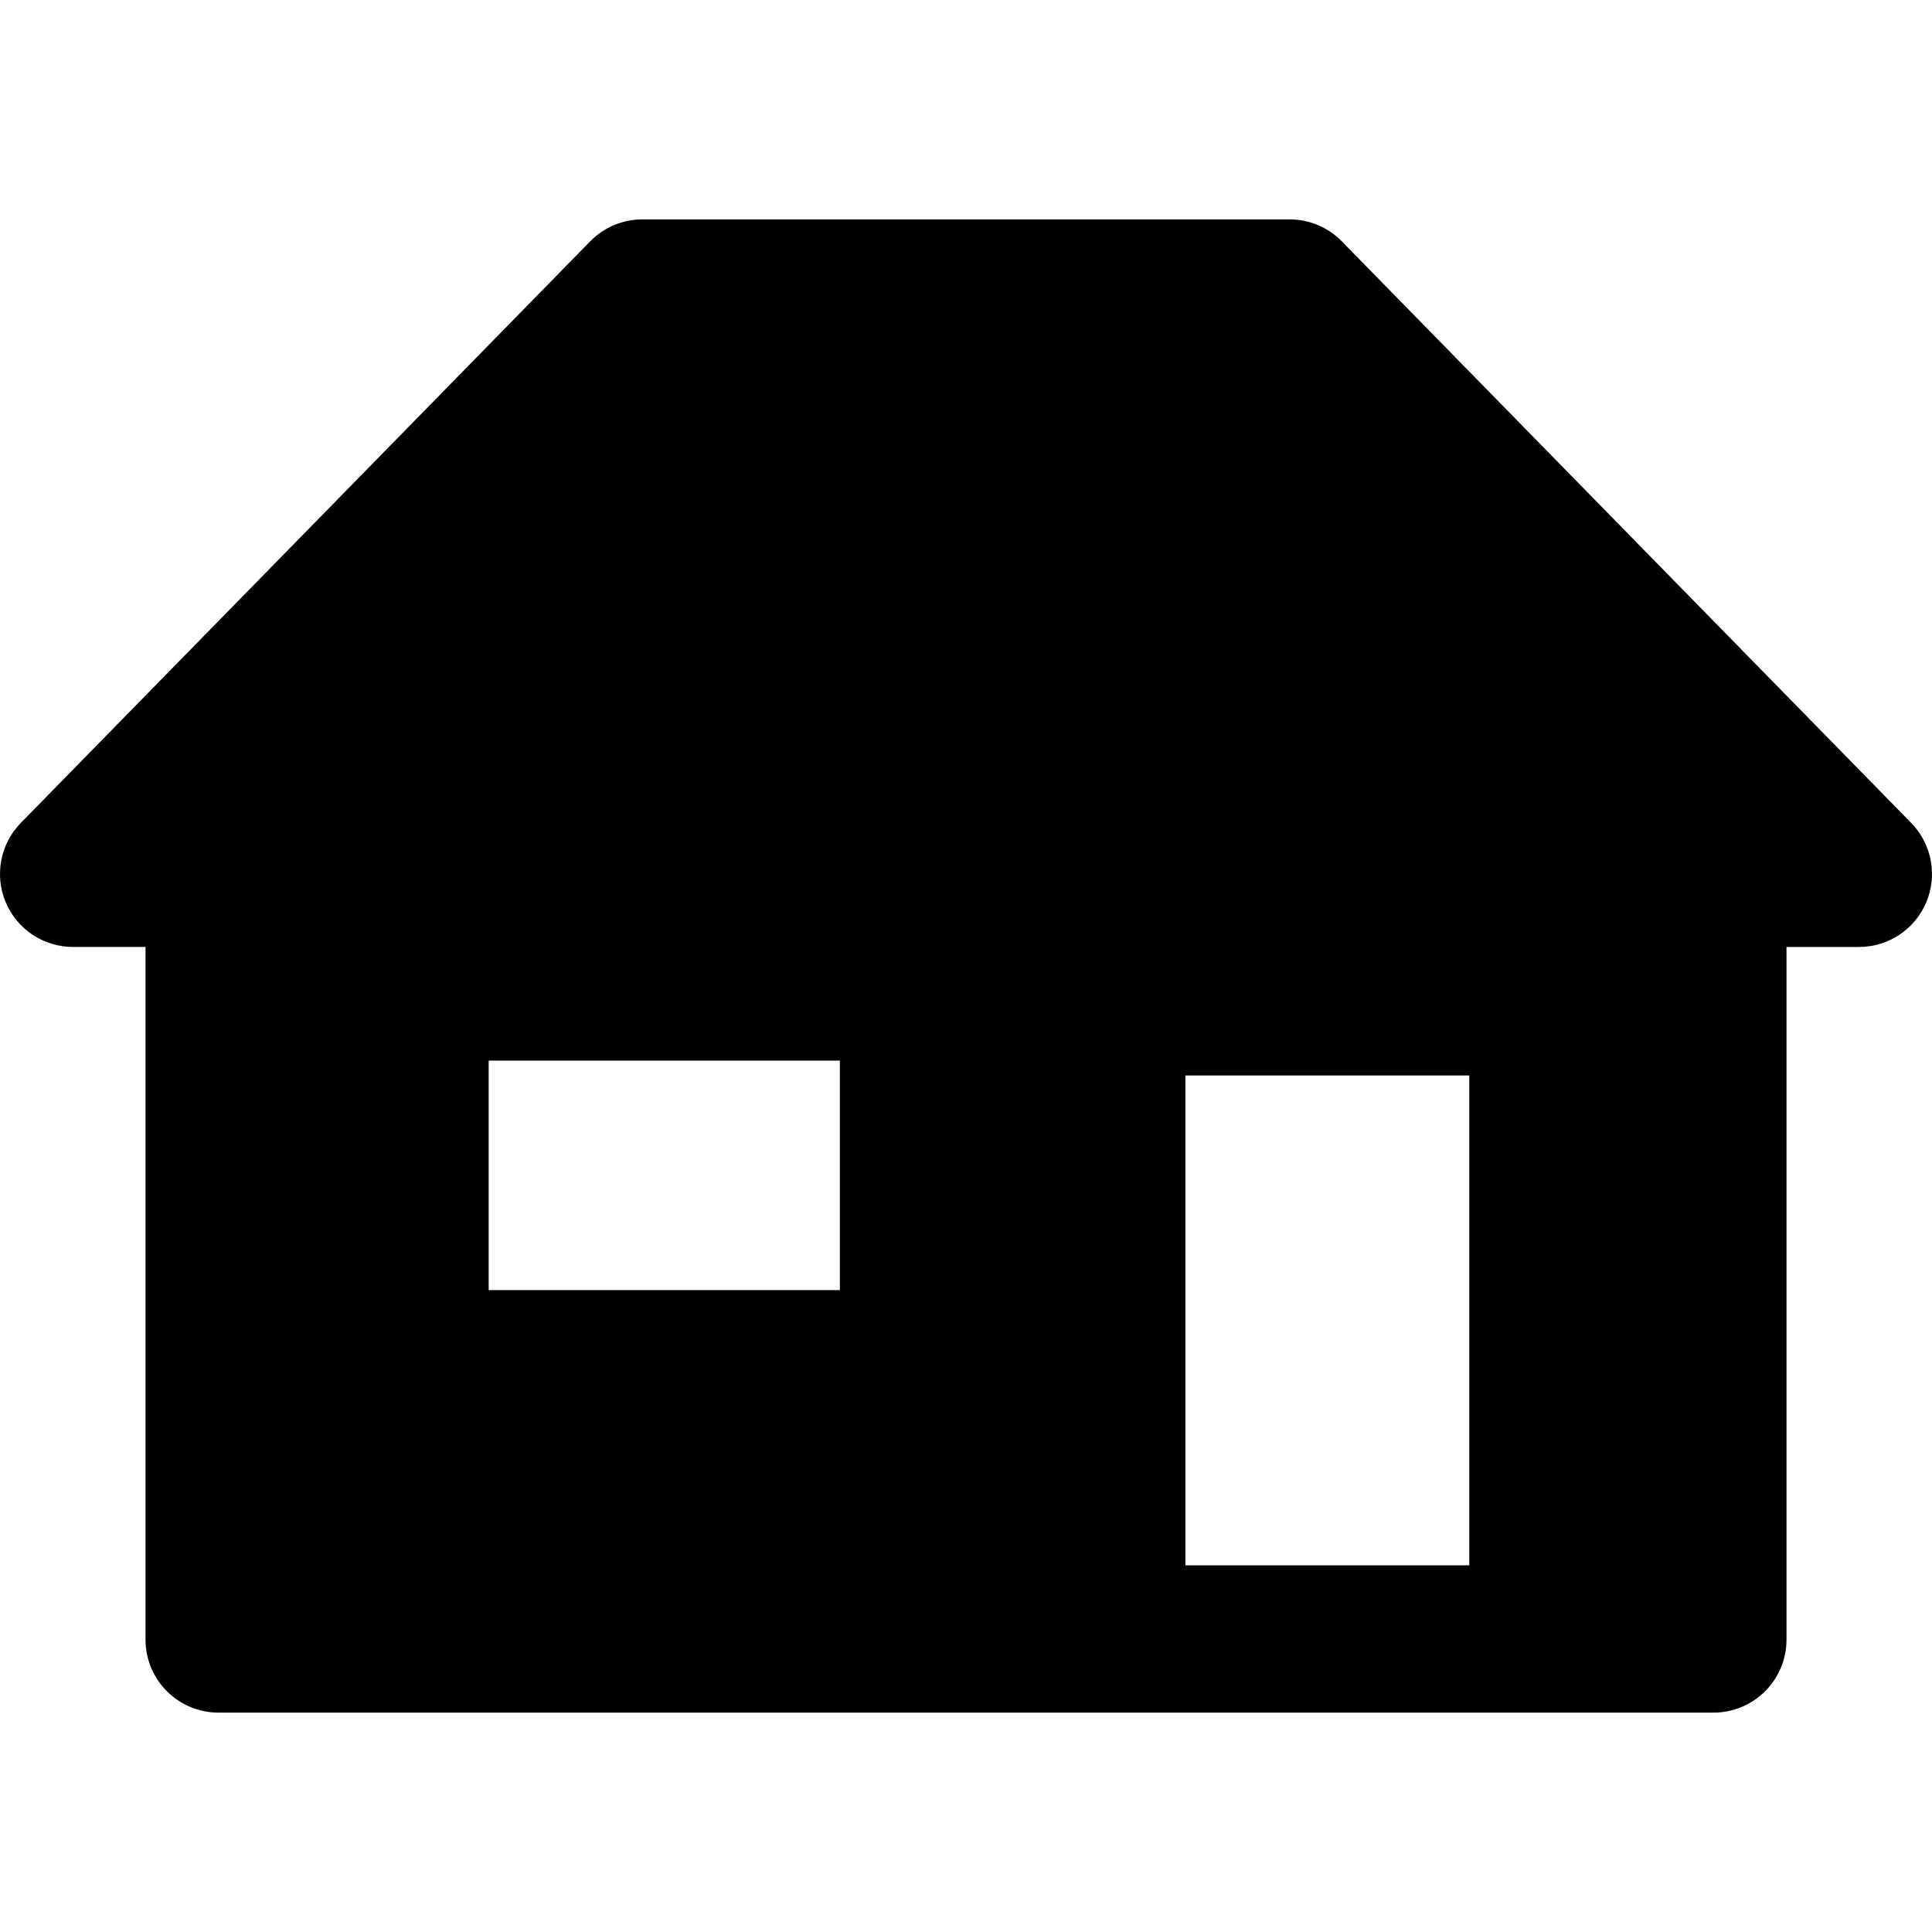 <?xml version="1.0" encoding="iso-8859-1"?>
<!-- Uploaded to: SVG Repo, www.svgrepo.com, Generator: SVG Repo Mixer Tools -->
<!DOCTYPE svg PUBLIC "-//W3C//DTD SVG 1.1//EN" "http://www.w3.org/Graphics/SVG/1.1/DTD/svg11.dtd">
<svg fill="#000000" height="800px" width="800px" version="1.1" id="Capa_1" xmlns="http://www.w3.org/2000/svg" xmlns:xlink="http://www.w3.org/1999/xlink" 
	 viewBox="0 0 198.5 198.5" xml:space="preserve">
<path d="M196.359,84.547l-58.5-59.754c-1.411-1.441-3.343-2.253-5.359-2.253H66c-2.017,0-3.948,0.812-5.359,2.253l-58.5,59.754
	c-2.112,2.157-2.725,5.371-1.554,8.153c1.17,2.783,3.895,4.593,6.914,4.593h7.45v71.167c0,4.142,3.358,7.5,7.5,7.5h153.6
	c4.142,0,7.5-3.358,7.5-7.5V97.294H191c3.019,0,5.744-1.81,6.914-4.593C199.084,89.918,198.471,86.704,196.359,84.547z
	 M150.958,110.499v50.327h-29.167v-50.327H150.958z M50.208,132.551v-23.583h36.083v23.583H50.208z"/>
</svg>